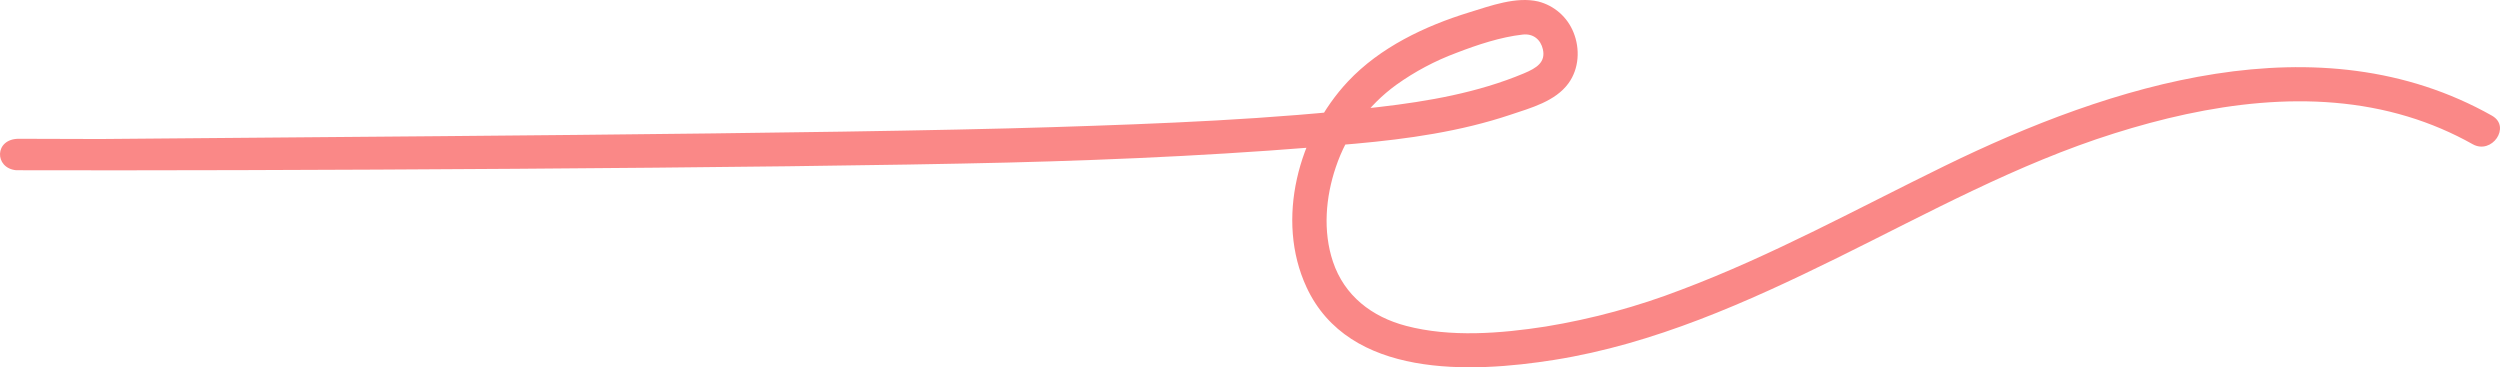 <svg xmlns="http://www.w3.org/2000/svg" width="211" height="31" viewBox="0 0 211 31" fill="none"><path d="M210.329 9.766C195.706 1.524 178.139 7.164 164.149 13.995C156.789 17.589 149.582 21.561 141.903 24.452C138.203 25.877 134.367 26.919 130.455 27.56C126.672 28.149 122.417 28.49 118.672 27.503C115.787 26.746 113.465 24.967 112.5 22.083C111.642 19.515 111.882 16.642 112.741 14.111C113.677 11.321 115.459 8.892 117.839 7.164C119.407 6.042 121.117 5.133 122.924 4.46C124.674 3.785 126.653 3.123 128.525 2.917C129.43 2.818 130.041 3.363 130.22 4.166C130.458 5.241 129.72 5.734 128.609 6.196C124.739 7.82 120.528 8.553 116.381 9.033C107.262 10.087 98.014 10.44 88.843 10.73C70.1 11.324 27.431 11.55 8.449 11.733C5.964 11.726 3.936 11.72 1.591 11.713C-0.489 11.707 -0.492 14.189 1.362 14.367C22.157 14.427 65.202 14.202 85.032 13.721C94.834 13.476 104.648 13.009 114.409 12.126C118.831 11.727 123.269 11.098 127.491 9.682C129.198 9.109 131.275 8.558 132.385 7.022C133.276 5.793 133.368 4.118 132.804 2.735C132.549 2.097 132.147 1.528 131.631 1.075C131.114 0.622 130.499 0.297 129.833 0.127C127.967 -0.315 125.787 0.495 124.008 1.042C120.272 2.191 116.481 3.987 113.767 6.875C109.596 11.32 107.618 18.532 110.275 24.249C113.85 31.936 124.112 31.498 131.181 30.374C139.581 29.042 147.47 25.506 155.046 21.775C162.72 17.994 170.251 13.834 178.444 11.257C186.365 8.761 195.118 7.383 203.22 9.839C205.123 10.415 206.959 11.196 208.693 12.17C210.309 13.081 211.955 10.697 210.333 9.77L210.329 9.766Z" fill="#FA8887"></path></svg>